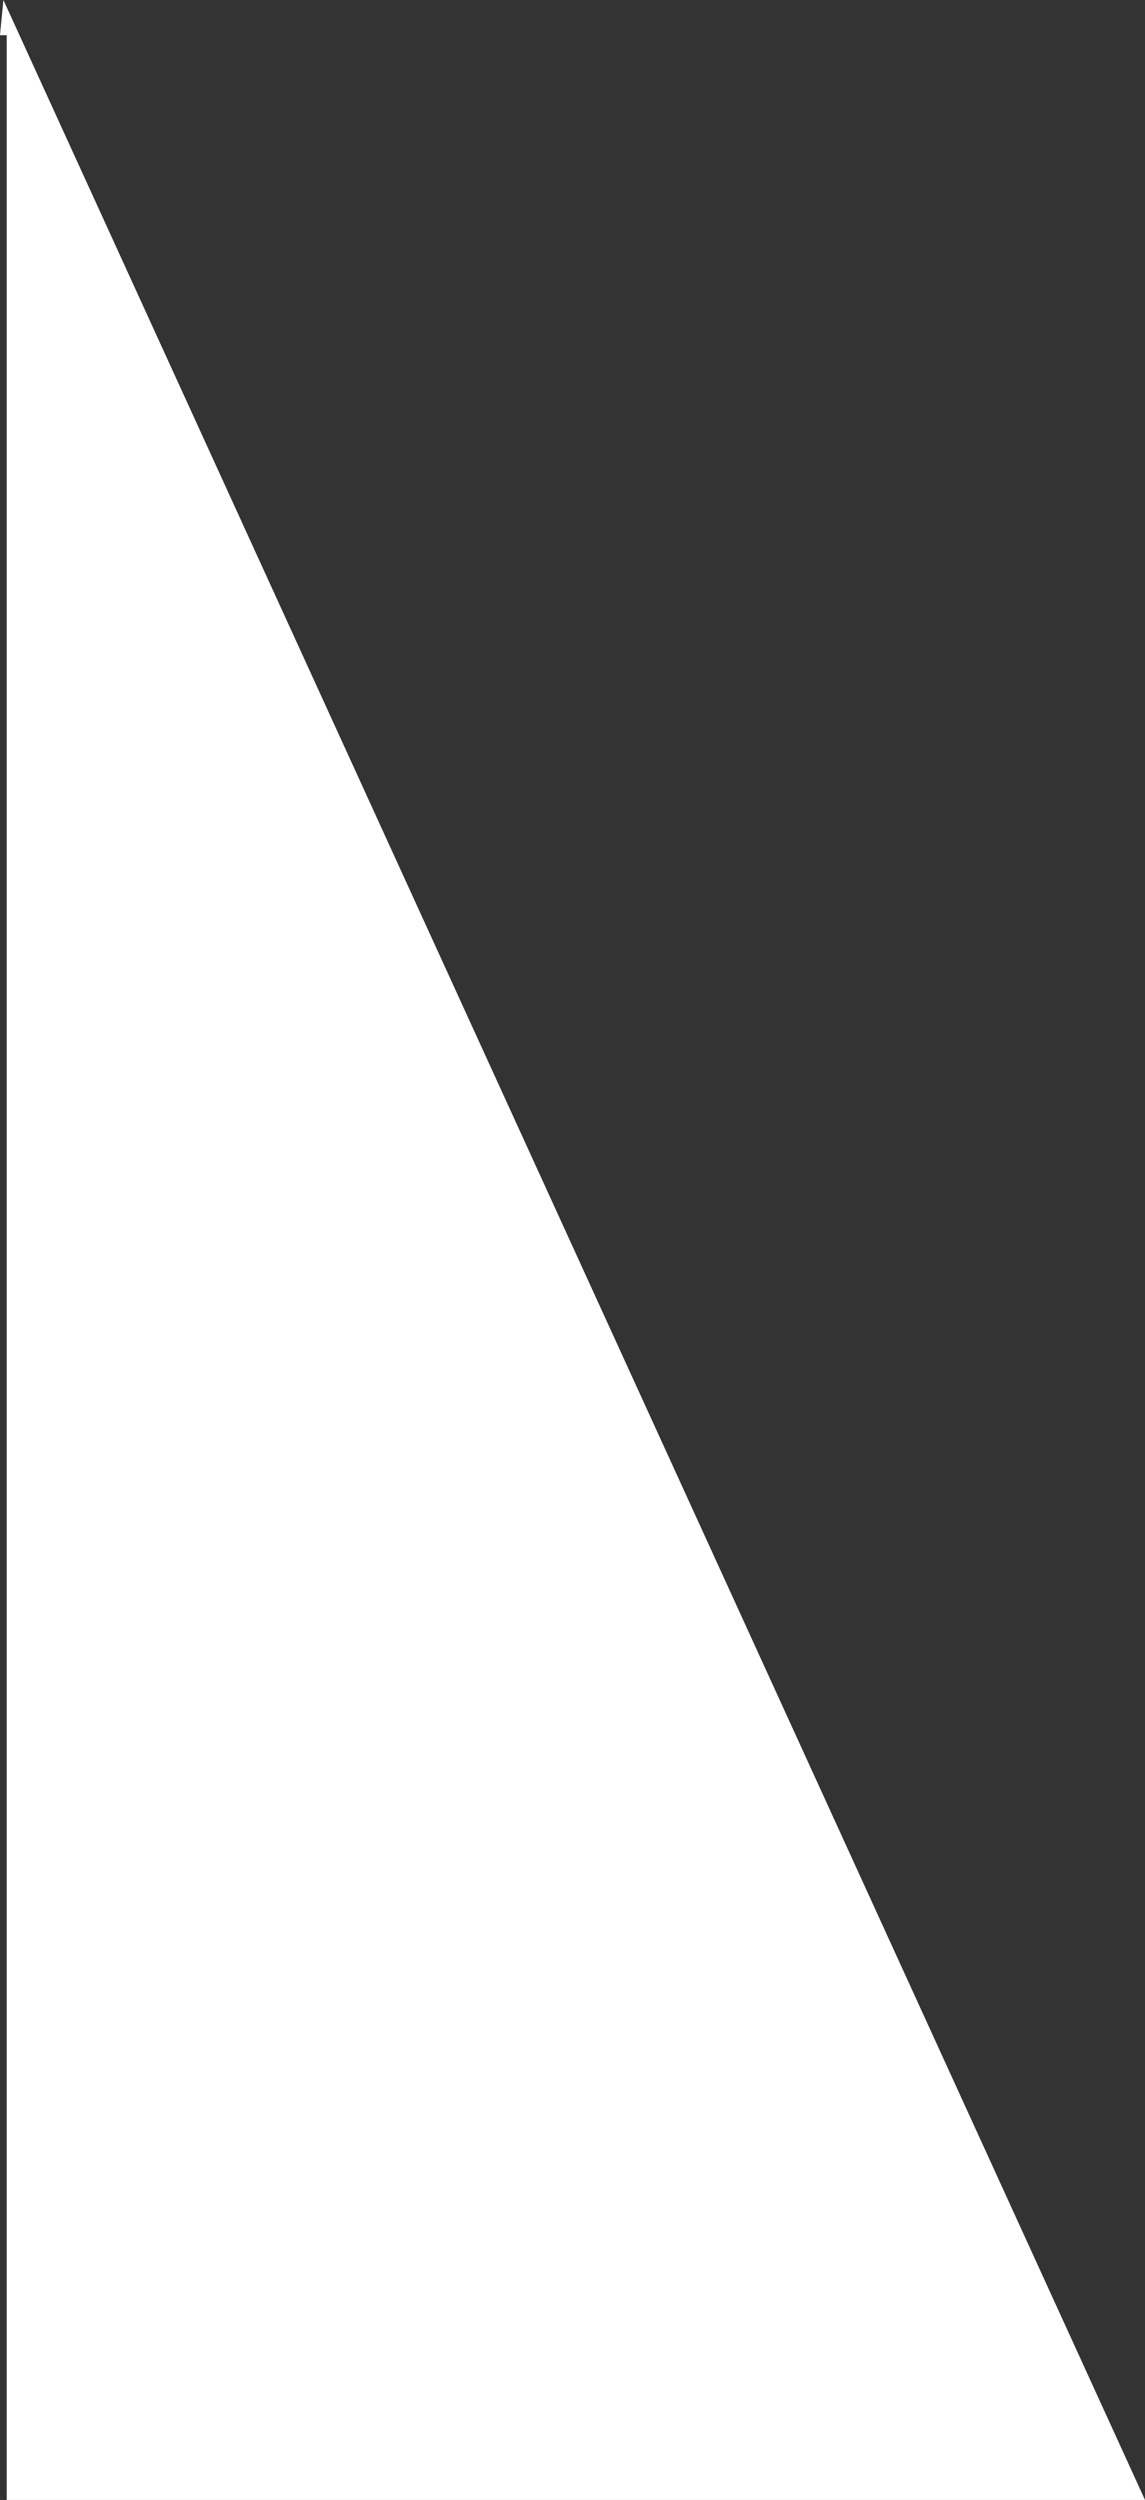 <svg width="1074" height="2343" xmlns="http://www.w3.org/2000/svg" xmlns:xlink="http://www.w3.org/1999/xlink" xml:space="preserve" overflow="hidden"><rect width="100%" height="100%" fill="#333333" stroke="none"/><defs><clipPath id="clip0"><rect x="-6" y="-62" width="1074" height="2343"/></clipPath></defs><g clip-path="url(#clip0)" transform="translate(6 62)"><path d="M-2.807-62 1068 2281 0.314 2281 0.314-29-6-29Z" fill="#FFFFFF" fill-rule="evenodd"/></g></svg>
